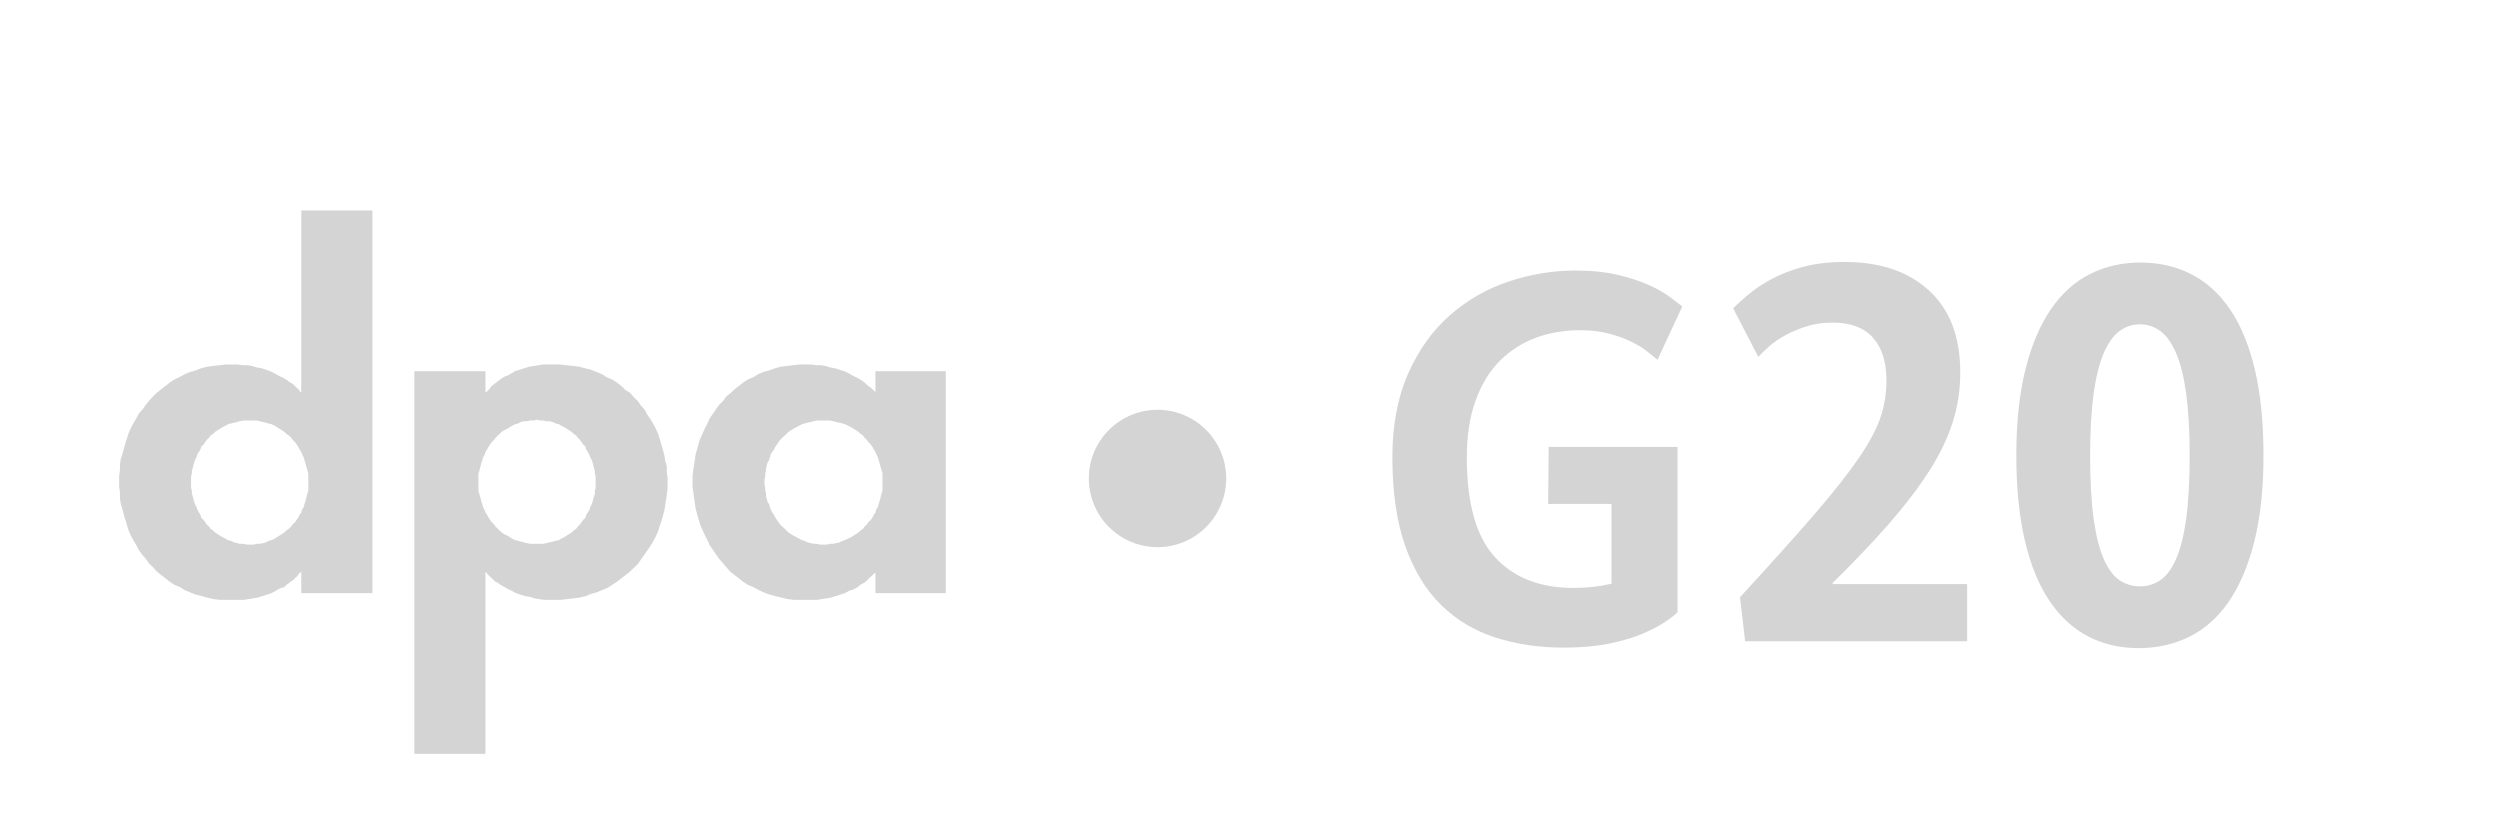 <?xml version="1.0" encoding="UTF-8" standalone="no"?>
<svg width="878px" height="293px" viewBox="0 0 878 293" version="1.1" xmlns="http://www.w3.org/2000/svg" xmlns:xlink="http://www.w3.org/1999/xlink">
    <!-- Generator: Sketch 42 (36781) - http://www.bohemiancoding.com/sketch -->
    <title>Artboard</title>
    <desc>Created with Sketch.</desc>
    <defs></defs>
    <g id="Page-1" stroke="none" stroke-width="1" fill="none" fill-rule="evenodd">
        <g id="Artboard" fill="#D4D4D4">
            <g id="Group" transform="translate(41, 73)">
                <g id="dpa-mono">
                    <path d="M129.488,57.357 L104.508,57.357 L104.508,191.753 L129.488,191.753 L129.488,127.968 L129.763,127.968 L130.311,128.755 L131.41,129.805 L131.958,130.33 L133.057,131.38 L133.88,131.642 L134.429,132.167 L135.802,132.955 L137.174,133.742 L138.821,134.529 L140.194,135.317 L143.488,136.367 L145.136,136.63 L146.782,137.154 L150.076,137.68 L155.841,137.68 L160.233,137.154 L162.43,136.892 L164.625,136.367 L166.547,135.58 L168.469,135.055 L170.39,134.267 L172.312,133.479 L175.605,131.38 L177.253,130.067 L178.625,129.018 L180.273,127.705 L181.645,126.392 L183.018,125.08 L184.115,123.505 L185.214,121.93 L186.312,120.355 L187.409,118.78 L188.507,116.943 L189.331,115.368 L190.155,113.53 L190.704,111.693 L191.253,110.118 L191.802,108.281 L192.351,106.18 L192.9,102.506 L193.175,100.668 L193.449,98.568 L193.449,94.63 L193.175,92.793 L193.175,90.694 L192.625,88.856 L192.351,87.018 L191.802,84.919 L191.253,83.081 L190.704,81.244 L190.155,79.406 L189.331,77.569 L188.507,75.994 L187.409,74.156 L186.312,72.582 L185.488,71.007 L184.115,69.432 L183.018,67.856 L181.645,66.544 L180.273,64.969 L178.625,63.919 L177.253,62.607 L175.605,61.294 L173.959,60.244 L172.037,59.457 L170.39,58.407 L168.469,57.619 L166.547,56.832 L164.351,56.307 L162.43,55.782 L160.233,55.519 L157.763,55.257 L155.567,54.994 L149.802,54.994 L148.155,55.257 L146.508,55.519 L144.861,55.782 L139.92,57.357 L138.547,58.145 L137.174,58.932 L136.351,59.194 L135.527,59.72 L134.978,59.982 L134.429,60.507 L133.606,61.032 L133.057,61.557 L132.508,61.819 L131.958,62.345 L131.41,62.869 L130.861,63.657 L130.311,64.182 L129.763,64.707 L129.488,64.707 L129.488,57.357 L129.488,57.357 Z M147.606,74.419 L148.704,74.681 L149.802,74.681 L150.9,74.944 L151.998,74.944 L153.096,75.207 L154.194,75.731 L155.292,75.994 L156.116,76.519 L157.214,77.044 L158.037,77.569 L158.861,78.094 L159.684,78.619 L160.508,79.406 L161.331,79.931 L161.88,80.719 L162.703,81.506 L163.253,82.294 L163.802,83.081 L164.625,83.869 L164.9,84.919 L165.449,85.706 L165.998,86.756 L166.272,87.544 L166.821,88.594 L167.096,89.381 L167.371,90.431 L167.645,91.481 L167.919,92.531 L167.919,93.318 L168.194,94.368 L168.194,98.305 L167.919,99.356 L167.919,100.406 L167.645,101.193 L167.371,102.243 L167.096,103.293 L166.821,104.08 L166.272,105.13 L165.998,106.18 L165.449,106.968 L164.9,107.755 L164.625,108.805 L163.802,109.593 L162.703,111.168 L161.88,111.955 L161.331,112.743 L160.508,113.268 L159.684,114.055 L158.861,114.58 L157.214,115.63 L156.116,116.155 L155.292,116.68 L154.194,116.943 L151.998,117.468 L150.9,117.73 L149.802,117.992 L145.136,117.992 L144.037,117.73 L142.939,117.468 L141.841,117.205 L141.018,116.943 L139.92,116.68 L138.821,116.155 L137.998,115.63 L137.174,115.106 L136.076,114.58 L135.253,114.055 L134.429,113.268 L133.88,112.743 L133.057,111.955 L132.508,111.168 L131.684,110.38 L131.135,109.593 L130.586,108.805 L130.037,107.755 L129.488,106.968 L129.214,106.18 L128.665,105.13 L128.39,104.08 L128.116,103.293 L127.841,102.243 L127.567,101.193 L127.292,100.406 L127.018,99.356 L127.018,93.318 L127.292,92.531 L127.841,90.431 L128.116,89.381 L128.39,88.594 L128.665,87.544 L129.214,86.756 L129.488,85.706 L130.037,84.919 L130.586,83.869 L131.135,83.081 L131.684,82.294 L132.508,81.506 L133.057,80.719 L133.88,79.931 L134.429,79.406 L135.253,78.619 L136.076,78.094 L137.174,77.569 L137.998,77.044 L138.821,76.519 L139.92,75.994 L141.018,75.731 L141.841,75.207 L142.939,74.944 L144.037,74.944 L145.136,74.681 L146.233,74.681 L147.606,74.419 L147.606,74.419 Z M291.165,57.357 L266.459,57.357 L266.459,64.707 L264.811,63.132 L263.988,62.607 L262.89,61.557 L261.517,60.507 L260.145,59.72 L258.498,58.932 L257.125,58.145 L255.478,57.357 L252.184,56.307 L250.537,56.044 L248.89,55.519 L247.243,55.257 L245.596,55.257 L243.949,54.994 L239.831,54.994 L237.635,55.257 L235.439,55.519 L233.243,55.782 L231.322,56.307 L229.125,57.095 L227.204,57.619 L225.282,58.407 L223.635,59.457 L221.714,60.244 L220.067,61.294 L218.42,62.607 L217.047,63.657 L215.674,64.969 L214.027,66.281 L212.929,67.856 L211.557,69.169 L210.458,70.744 L209.36,72.319 L208.263,73.894 L207.439,75.731 L206.616,77.307 L205.792,79.143 L204.969,80.981 L204.419,82.556 L203.871,84.656 L203.322,86.494 L203.047,88.331 L202.772,90.169 L202.498,92.006 L202.224,94.106 L202.224,98.043 L202.498,99.88 L202.772,101.981 L203.047,103.818 L203.322,105.655 L203.871,107.755 L204.419,109.593 L204.969,111.43 L205.792,113.268 L206.616,115.106 L207.439,116.68 L208.263,118.518 L209.36,120.093 L210.458,121.667 L211.557,123.242 L212.929,124.817 L214.027,126.13 L215.4,127.705 L217.047,129.018 L218.42,130.067 L220.067,131.38 L221.714,132.43 L223.635,133.217 L225.557,134.267 L227.204,135.055 L229.4,135.842 L231.322,136.367 L233.517,136.892 L235.714,137.417 L237.909,137.68 L245.87,137.68 L250.812,136.892 L255.753,135.317 L257.125,134.529 L258.773,134.005 L260.145,133.217 L261.517,132.167 L262.067,131.904 L262.89,131.38 L263.439,130.855 L264.537,129.805 L265.086,129.28 L266.184,128.23 L266.459,128.23 L266.459,135.317 L291.165,135.317 L291.165,57.357 L291.165,57.357 Z M248.066,118.255 L246.968,118.255 L245.87,117.992 L244.772,117.992 L243.674,117.73 L242.576,117.468 L241.478,116.943 L240.655,116.68 L239.556,116.155 L238.733,115.63 L237.635,115.106 L236.812,114.58 L235.988,114.055 L235.164,113.268 L234.616,112.743 L233.792,111.955 L232.969,111.168 L232.419,110.38 L231.87,109.593 L231.322,108.805 L230.772,107.755 L230.223,106.968 L229.675,105.918 L229.4,105.13 L229.125,104.08 L228.576,103.293 L228.028,101.193 L228.028,100.143 L227.753,99.356 L227.753,98.305 L227.478,97.255 L227.478,95.418 L227.753,94.368 L227.753,93.318 L228.028,92.268 L228.028,91.481 L228.576,89.381 L229.125,88.594 L229.675,86.494 L230.223,85.706 L230.772,84.919 L231.322,83.869 L231.87,83.081 L232.419,82.294 L232.969,81.506 L233.792,80.719 L234.616,79.931 L235.164,79.406 L235.988,78.619 L236.812,78.094 L237.635,77.569 L238.733,77.044 L239.556,76.519 L240.655,75.994 L241.478,75.731 L242.576,75.469 L243.674,75.207 L244.772,74.944 L245.87,74.681 L250.537,74.681 L251.635,74.944 L252.733,75.207 L253.831,75.469 L254.929,75.731 L255.753,75.994 L257.949,77.044 L258.773,77.569 L259.596,78.094 L260.42,78.619 L261.243,79.406 L262.067,79.931 L262.615,80.719 L263.439,81.506 L263.988,82.294 L264.811,83.081 L265.361,83.869 L265.909,84.919 L266.459,85.706 L266.733,86.494 L267.282,87.544 L267.557,88.594 L267.831,89.381 L268.106,90.431 L268.38,91.481 L268.654,92.268 L268.929,93.318 L268.929,99.356 L268.654,100.143 L268.38,101.193 L268.106,102.243 L267.831,103.293 L267.557,104.08 L267.282,105.13 L266.733,105.918 L266.459,106.968 L265.909,107.755 L265.361,108.805 L264.811,109.593 L263.988,110.38 L263.439,111.168 L262.615,111.955 L262.067,112.743 L261.243,113.268 L260.42,114.055 L259.596,114.58 L257.949,115.63 L255.753,116.68 L254.929,116.943 L253.831,117.468 L252.733,117.73 L251.635,117.992 L250.537,117.992 L249.439,118.255 L248.066,118.255 L248.066,118.255 Z M64.812,135.317 L89.792,135.317 L89.792,0.921 L64.812,0.921 L64.812,64.707 L64.537,64.707 L63.988,63.919 L63.439,63.394 L62.89,62.869 L61.792,61.819 L60.969,61.294 L60.419,61.032 L59.87,60.507 L58.498,59.72 L56.851,58.932 L55.478,58.145 L53.831,57.357 L52.459,56.832 L50.812,56.307 L49.165,56.044 L47.518,55.519 L45.871,55.257 L44.224,55.257 L42.302,54.994 L38.458,54.994 L36.263,55.257 L33.792,55.519 L31.871,55.782 L29.674,56.307 L27.753,57.095 L25.831,57.619 L23.909,58.407 L21.988,59.457 L20.341,60.244 L18.694,61.294 L17.047,62.607 L15.675,63.657 L14.028,64.969 L12.655,66.281 L11.282,67.856 L10.184,69.169 L9.086,70.744 L7.713,72.319 L6.89,73.894 L5.792,75.731 L4.968,77.307 L4.145,79.143 L3.596,80.981 L3.047,82.556 L2.498,84.656 L1.949,86.494 L1.4,88.331 L1.126,90.169 L1.126,92.006 L0.851,94.106 L0.851,98.043 L1.126,99.88 L1.126,101.981 L1.4,103.818 L1.949,105.655 L2.498,107.755 L3.047,109.593 L3.596,111.43 L4.145,113.268 L4.968,115.106 L5.792,116.68 L6.89,118.518 L7.713,120.093 L8.812,121.667 L10.184,123.242 L11.282,124.817 L12.655,126.13 L14.028,127.705 L15.675,129.018 L17.047,130.067 L18.694,131.38 L20.341,132.43 L22.262,133.217 L23.909,134.267 L25.831,135.055 L27.753,135.842 L29.949,136.367 L31.871,136.892 L34.067,137.417 L36.263,137.68 L44.498,137.68 L47.792,137.154 L49.439,136.892 L54.38,135.317 L55.753,134.529 L57.125,133.742 L57.949,133.479 L58.773,133.217 L59.322,132.692 L59.87,132.167 L60.694,131.642 L61.243,131.117 L61.792,130.855 L62.89,129.805 L63.439,129.28 L63.988,128.492 L64.537,127.968 L64.812,127.968 L64.812,135.317 L64.812,135.317 Z M46.694,118.255 L45.596,118.255 L44.498,117.992 L43.126,117.992 L42.302,117.73 L41.204,117.468 L40.106,116.943 L39.008,116.68 L38.184,116.155 L37.086,115.63 L36.263,115.106 L35.439,114.58 L34.616,114.055 L33.792,113.268 L32.969,112.743 L32.42,111.955 L31.596,111.168 L31.047,110.38 L30.498,109.593 L29.674,108.805 L29.4,107.755 L28.851,106.968 L28.302,105.918 L28.027,105.13 L27.478,104.08 L27.204,103.293 L26.93,102.243 L26.38,100.143 L26.38,99.356 L26.106,98.305 L26.106,94.368 L26.38,93.318 L26.38,92.268 L26.655,91.481 L26.93,90.431 L27.204,89.381 L27.478,88.594 L28.027,87.544 L28.302,86.494 L28.851,85.706 L29.4,84.919 L29.674,83.869 L30.498,83.081 L31.047,82.294 L31.596,81.506 L32.42,80.719 L32.969,79.931 L33.792,79.406 L34.616,78.619 L35.439,78.094 L36.263,77.569 L37.086,77.044 L38.184,76.519 L39.008,75.994 L40.106,75.731 L41.204,75.469 L42.302,75.207 L43.126,74.944 L44.498,74.681 L49.165,74.681 L50.262,74.944 L51.36,75.207 L52.459,75.469 L53.282,75.731 L54.38,75.994 L55.478,76.519 L56.302,77.044 L57.125,77.569 L57.949,78.094 L58.773,78.619 L59.596,79.406 L60.419,79.931 L61.243,80.719 L61.792,81.506 L62.616,82.294 L63.164,83.081 L63.714,83.869 L64.263,84.919 L64.812,85.706 L65.086,86.494 L65.635,87.544 L65.909,88.594 L66.184,89.381 L66.459,90.431 L66.733,91.481 L67.008,92.268 L67.282,93.318 L67.282,99.356 L67.008,100.143 L66.733,101.193 L66.459,102.243 L66.184,103.293 L65.909,104.08 L65.635,105.13 L65.086,105.918 L64.812,106.968 L64.263,107.755 L63.714,108.805 L63.164,109.593 L62.616,110.38 L61.792,111.168 L61.243,111.955 L60.419,112.743 L59.596,113.268 L58.773,114.055 L57.949,114.58 L57.125,115.106 L56.302,115.63 L55.478,116.155 L54.38,116.68 L53.282,116.943 L52.459,117.468 L51.36,117.73 L50.262,117.992 L49.165,117.992 L48.067,118.255 L46.694,118.255 L46.694,118.255 Z" id="dpa"></path>
                    <g id="dots" transform="translate(365.795, 94.773) scale(-1, 1) rotate(-180) translate(-365.795, -94.773) translate(341.295, 70.273)" fill-rule="nonzero">
                        <path d="M48.35,24.226 C48.35,32.845 43.751,40.81 36.287,45.119 C28.822,49.429 19.626,49.429 12.161,45.119 C4.697,40.81 0.098,32.845 0.098,24.226 C0.098,10.902 10.9,0.1 24.224,0.1 C37.548,0.1 48.35,10.902 48.35,24.226 Z" id="dot_l" transform="translate(24.224, 24.226) scale(-1, 1) rotate(-180) translate(-24.224, -24.226) "></path>
                    </g>
                </g>
                <path d="M548.155,142.014 C547.166,143.003 545.651,144.178 543.611,145.538 C541.571,146.898 538.943,148.258 535.728,149.619 C532.513,150.979 528.619,152.122 524.044,153.05 C519.469,153.977 514.152,154.441 508.093,154.441 C499.561,154.441 491.617,153.266 484.26,150.917 C476.903,148.568 470.535,144.765 465.156,139.51 C459.777,134.255 455.573,127.362 452.544,118.83 C449.515,110.299 448,99.912 448,87.671 C448,76.419 449.824,66.651 453.471,58.366 C457.119,50.082 461.972,43.25 468.031,37.872 C474.09,32.493 480.983,28.505 488.711,25.909 C496.439,23.312 504.322,22.014 512.359,22.014 C518.047,22.014 523.054,22.539 527.382,23.59 C531.71,24.641 535.357,25.847 538.325,27.207 C541.292,28.567 543.704,29.958 545.558,31.38 C547.413,32.802 548.835,33.884 549.824,34.626 L541.107,53.359 C540.241,52.617 539.067,51.659 537.583,50.484 C536.099,49.309 534.244,48.165 532.019,47.053 C529.793,45.94 527.166,44.982 524.136,44.178 C521.107,43.374 517.676,42.972 513.843,42.972 C508.402,42.972 503.302,43.838 498.541,45.569 C493.781,47.3 489.577,49.958 485.929,53.544 C482.281,57.13 479.407,61.767 477.305,67.455 C475.203,73.142 474.152,79.881 474.152,87.671 C474.152,103.869 477.459,115.554 484.074,122.725 C490.689,129.897 499.87,133.483 511.617,133.483 C516.316,133.483 520.767,132.988 524.971,131.999 L524.971,103.993 L502.714,103.993 L502.9,83.962 L548.155,83.962 L548.155,142.014 Z M647.444,57.779 C647.444,63.941 646.54,69.835 644.732,75.461 C642.923,81.087 640.144,86.813 636.393,92.64 C632.642,98.467 627.988,104.562 622.429,110.925 C616.87,117.287 610.273,124.219 602.637,131.721 L602.637,132.122 L649.855,132.122 L649.855,152.215 L571.895,152.215 L570.087,136.744 C580.937,124.956 589.711,115.178 596.408,107.408 C603.106,99.639 608.297,93.042 611.98,87.617 C615.664,82.192 618.176,77.437 619.515,73.351 C620.855,69.265 621.524,65.013 621.524,60.592 C621.524,54.162 619.951,49.173 616.803,45.623 C613.655,42.073 608.933,40.298 602.637,40.298 C599.288,40.298 596.241,40.734 593.495,41.604 C590.749,42.475 588.271,43.513 586.061,44.719 C583.85,45.924 581.942,47.23 580.334,48.637 C578.727,50.043 577.454,51.282 576.517,52.354 L567.676,35.275 C569.015,33.936 570.79,32.328 573,30.453 C575.211,28.578 577.923,26.769 581.138,25.028 C584.353,23.286 588.07,21.846 592.289,20.708 C596.509,19.569 601.365,19 606.857,19 C619.314,19 629.193,22.349 636.494,29.046 C643.794,35.744 647.444,45.322 647.444,57.779 Z M753.936,86.914 C753.936,98.568 752.864,108.647 750.721,117.153 C748.578,125.659 745.598,132.692 741.78,138.251 C737.962,143.81 733.341,147.929 727.916,150.608 C722.491,153.287 716.563,154.626 710.134,154.626 C703.57,154.626 697.643,153.253 692.352,150.507 C687.06,147.761 682.54,143.609 678.789,138.05 C675.038,132.491 672.158,125.458 670.149,116.952 C668.14,108.446 667.135,98.434 667.135,86.914 C667.135,75.26 668.207,65.18 670.35,56.674 C672.493,48.168 675.474,41.136 679.291,35.577 C683.109,30.018 687.697,25.899 693.055,23.219 C698.413,20.54 704.307,19.201 710.736,19.201 C717.3,19.201 723.261,20.574 728.619,23.32 C733.977,26.066 738.532,30.218 742.282,35.777 C746.033,41.337 748.913,48.369 750.922,56.875 C752.931,65.381 753.936,75.394 753.936,86.914 Z M728.016,86.914 C728.016,78.475 727.614,71.308 726.811,65.414 C726.007,59.52 724.835,54.765 723.294,51.148 C721.754,47.532 719.912,44.92 717.769,43.312 C715.626,41.705 713.215,40.901 710.536,40.901 C707.857,40.901 705.445,41.705 703.302,43.312 C701.159,44.92 699.317,47.532 697.777,51.148 C696.236,54.765 695.064,59.52 694.26,65.414 C693.457,71.308 693.055,78.475 693.055,86.914 C693.055,95.755 693.457,103.122 694.26,109.016 C695.064,114.91 696.236,119.631 697.777,123.181 C699.317,126.731 701.159,129.242 703.302,130.716 C705.445,132.189 707.857,132.926 710.536,132.926 C713.215,132.926 715.626,132.189 717.769,130.716 C719.912,129.242 721.754,126.731 723.294,123.181 C724.835,119.631 726.007,114.91 726.811,109.016 C727.614,103.122 728.016,95.755 728.016,86.914 Z" id="G20"></path>
            </g>
        </g>
    </g>
</svg>